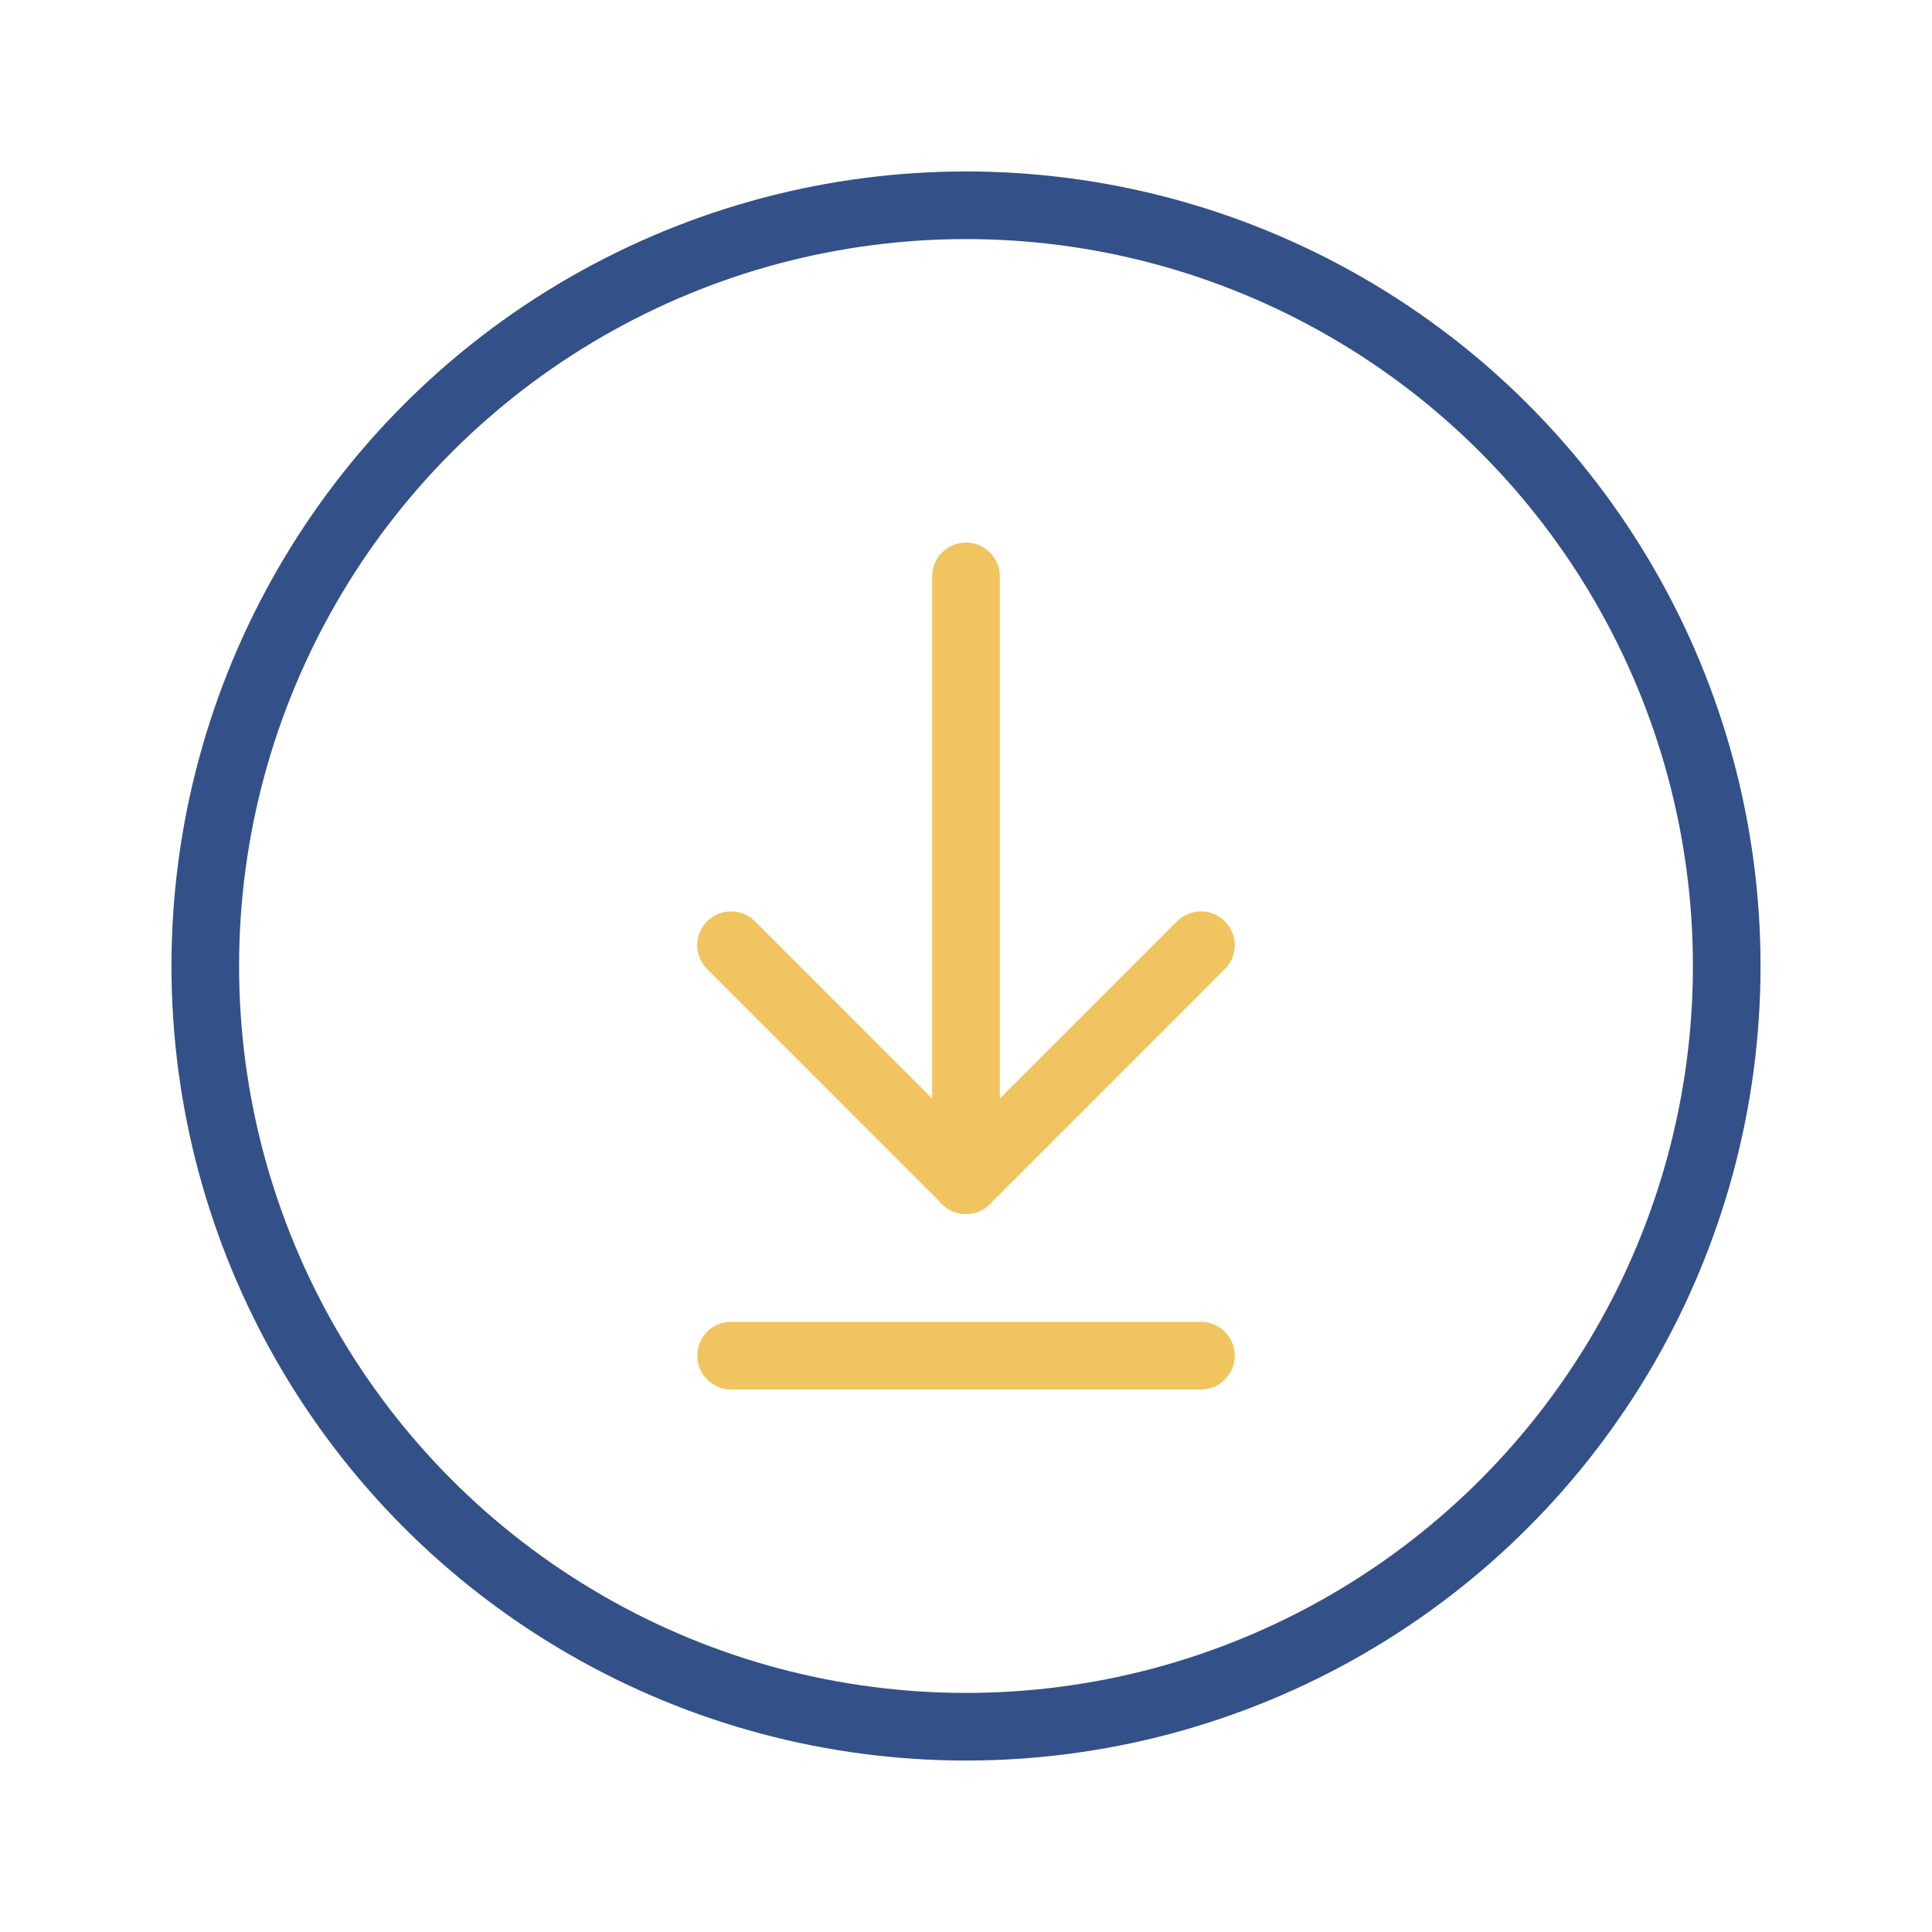 <svg xmlns="http://www.w3.org/2000/svg" id="uuid-dfda675a-5227-41c4-9b0a-d65385a8b3c2" viewBox="0 0 400 400"><defs><style>.uuid-1066da44-f571-43b2-aadf-037df32bb73c{stroke:#f0c45f;}.uuid-1066da44-f571-43b2-aadf-037df32bb73c,.uuid-e0f2628f-ebff-447a-8567-1dd33ccbc222{fill:none;stroke-linecap:round;stroke-linejoin:round;stroke-width:14px;}.uuid-e0f2628f-ebff-447a-8567-1dd33ccbc222{stroke:#345088;}</style></defs><circle class="uuid-e0f2628f-ebff-447a-8567-1dd33ccbc222" cx="200" cy="200" r="157.5"></circle><polyline class="uuid-1066da44-f571-43b2-aadf-037df32bb73c" points="248.64 195.7 200 244.35 151.36 195.7"></polyline><line class="uuid-1066da44-f571-43b2-aadf-037df32bb73c" x1="200" y1="244.35" x2="200" y2="119.33"></line><line class="uuid-1066da44-f571-43b2-aadf-037df32bb73c" x1="151.36" y1="280.67" x2="248.64" y2="280.67"></line></svg>
